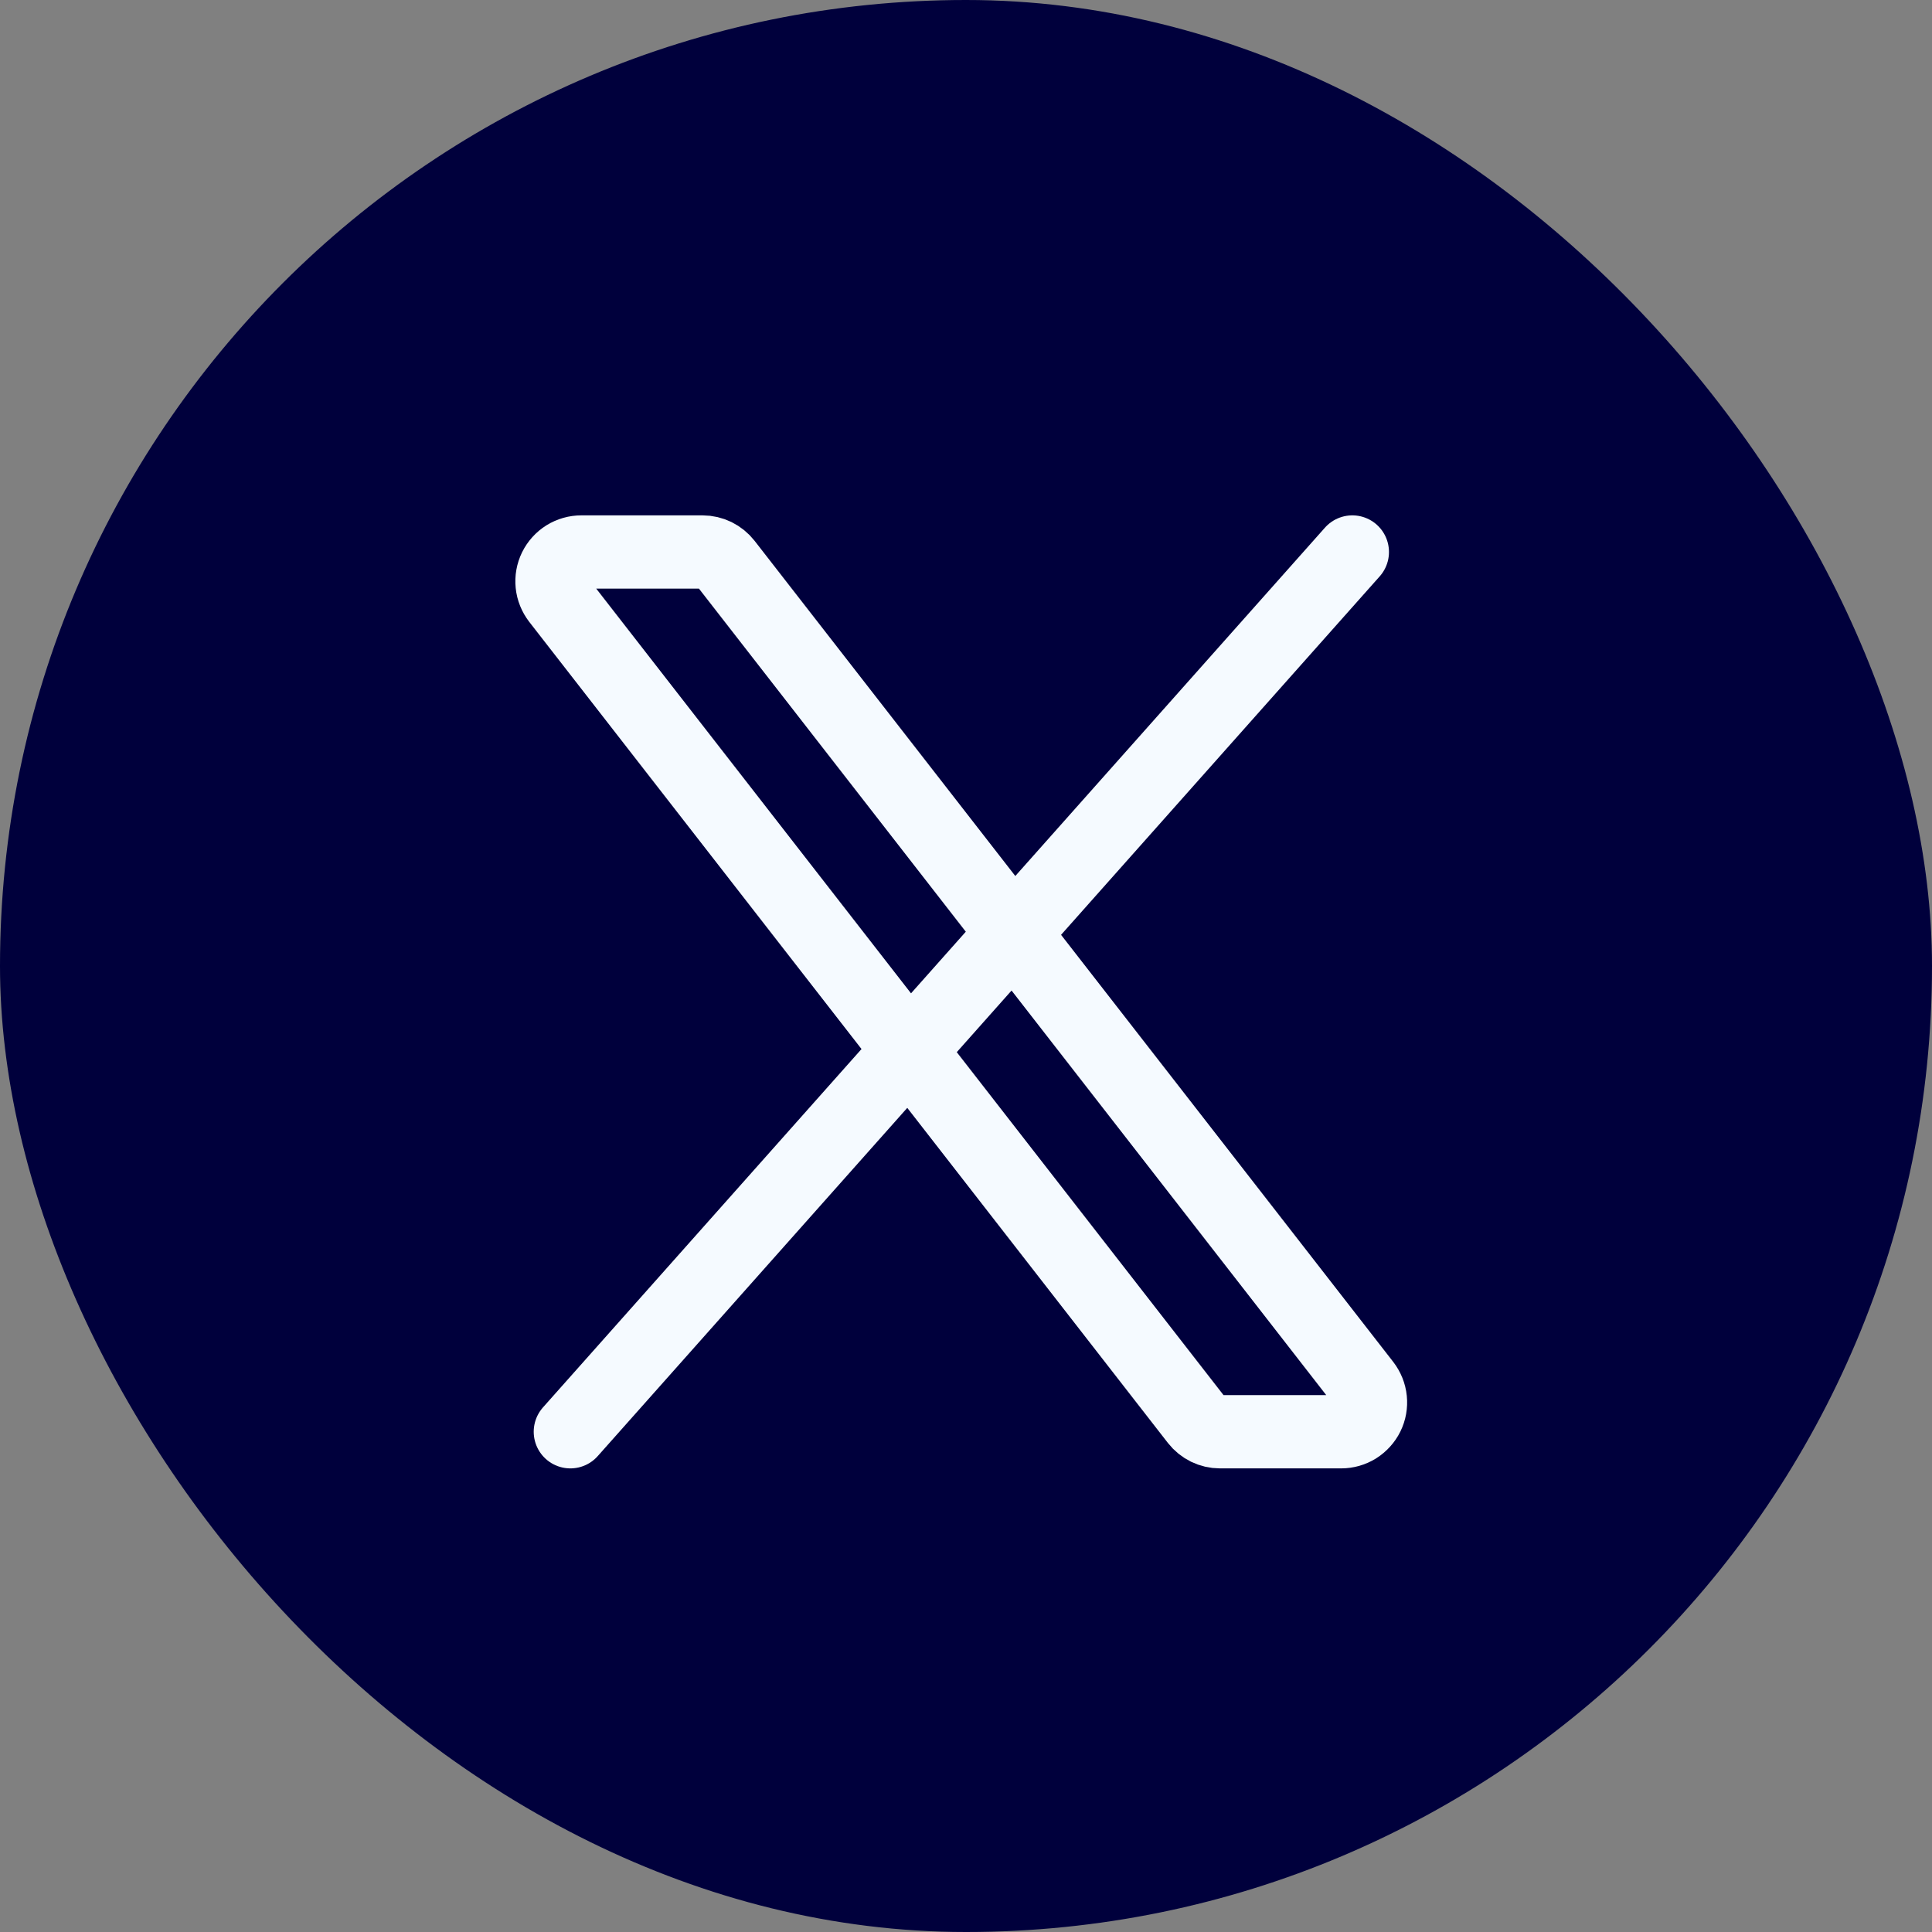 <svg width="28" height="28" viewBox="0 0 28 28" fill="none" xmlns="http://www.w3.org/2000/svg">
<rect x="0" y="0" width="28" height="28" fill="#808080" stroke="none"/>
<rect width="28" height="28" rx="14" fill="#00003C"/>
<path d="M17.345 20.586L8.089 8.686C8.041 8.623 8.01 8.548 8.002 8.468C7.994 8.389 8.008 8.31 8.043 8.238C8.078 8.167 8.133 8.106 8.2 8.064C8.268 8.022 8.346 8 8.425 8H10.182C10.246 8 10.31 8.015 10.368 8.043C10.426 8.072 10.477 8.113 10.517 8.164L19.773 20.064C19.821 20.127 19.852 20.202 19.86 20.282C19.868 20.361 19.854 20.441 19.819 20.512C19.784 20.583 19.729 20.643 19.662 20.686C19.594 20.728 19.516 20.75 19.437 20.75H17.68C17.616 20.75 17.552 20.735 17.494 20.707C17.436 20.678 17.385 20.637 17.345 20.586Z" stroke="#F5FAFF" stroke-width="1.062"/>
<path d="M19.599 8L8.266 20.75" stroke="#F5FAFF" stroke-width="1.062" stroke-linecap="round"/>
</svg>
